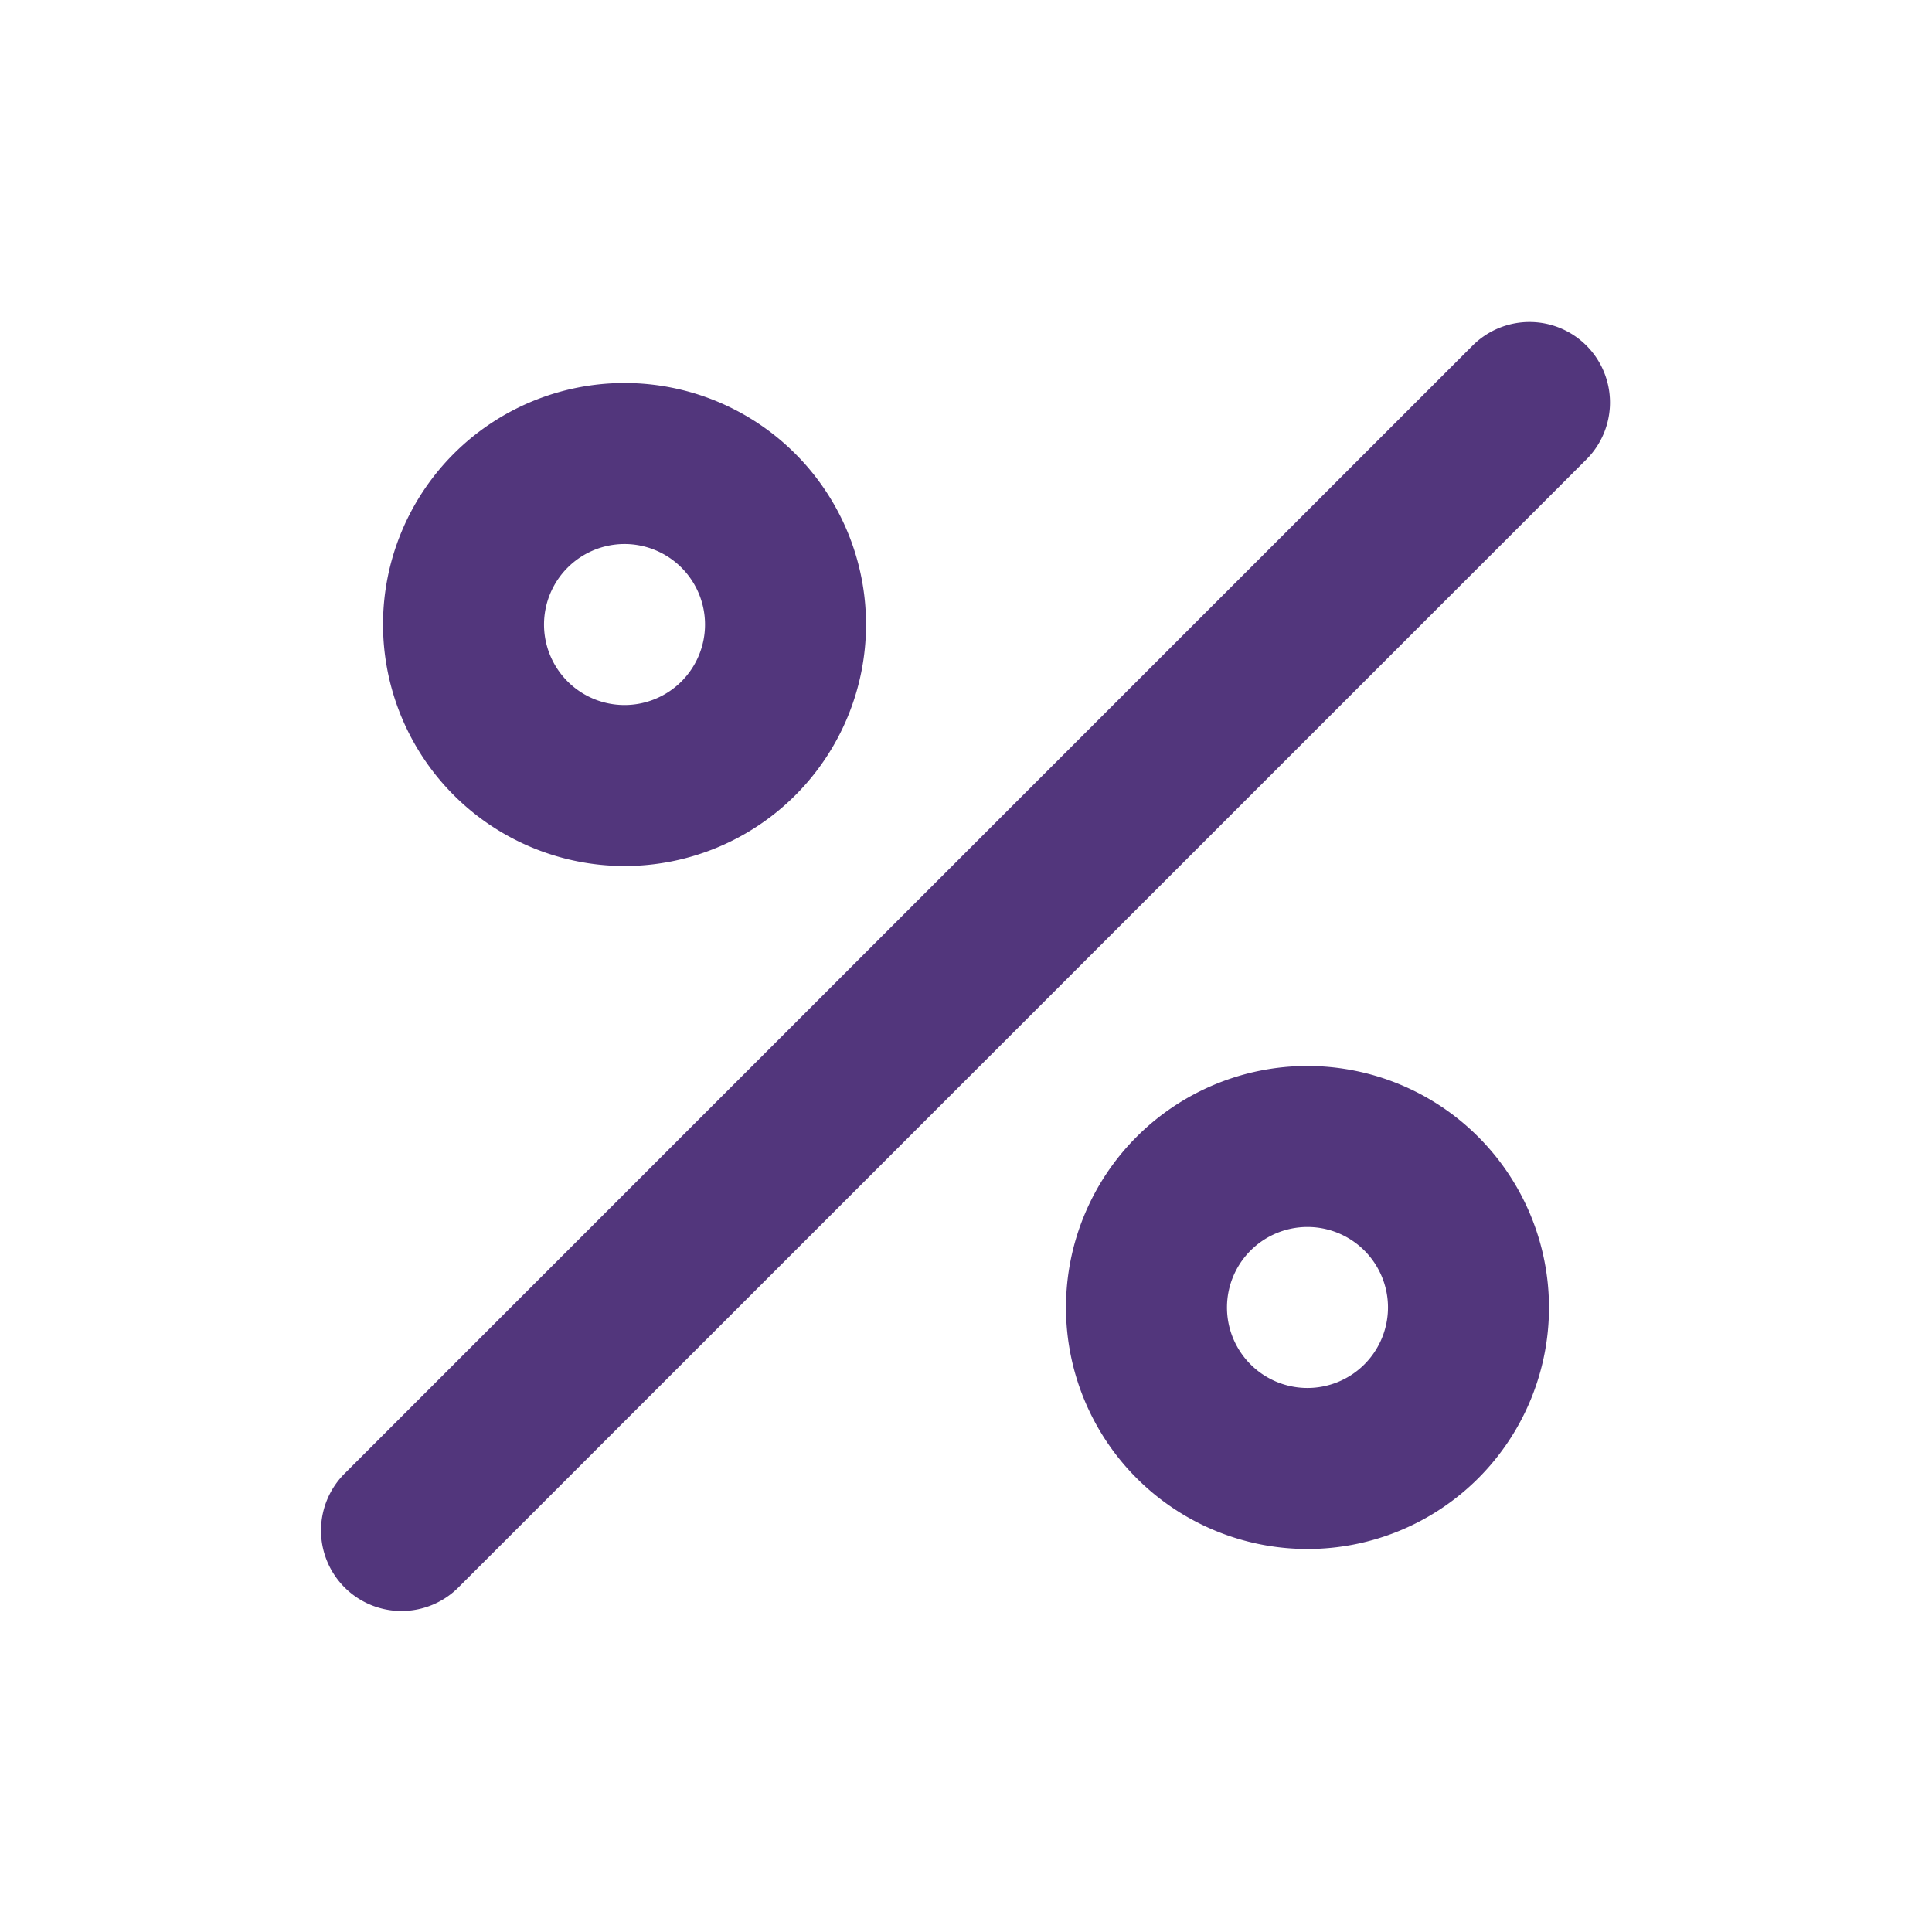 <svg data-name="Layer 1" viewBox="0 0 24 24" xmlns="http://www.w3.org/2000/svg"><path d="M7.758,10.758a3,3,0,1,0-3-3A3.003,3.003,0,0,0,7.758,10.758Zm0-4a1,1,0,1,1-1,1A1.001,1.001,0,0,1,7.758,6.758Zm8.484,6.484a3,3,0,1,0,3,3A3.003,3.003,0,0,0,16.242,13.242Zm0,4a1,1,0,1,1,1-1A1.001,1.001,0,0,1,16.242,17.242ZM19.707,4.293a1.0 1,0,0,0-1.414,0l-14,14A1.0 1,0,1,0,5.707,19.707l14-14A1.0 1,0,0,0,19.707,4.293Z" fill="#52367c" opacity="1" original-fill="#250357"></path></svg>
